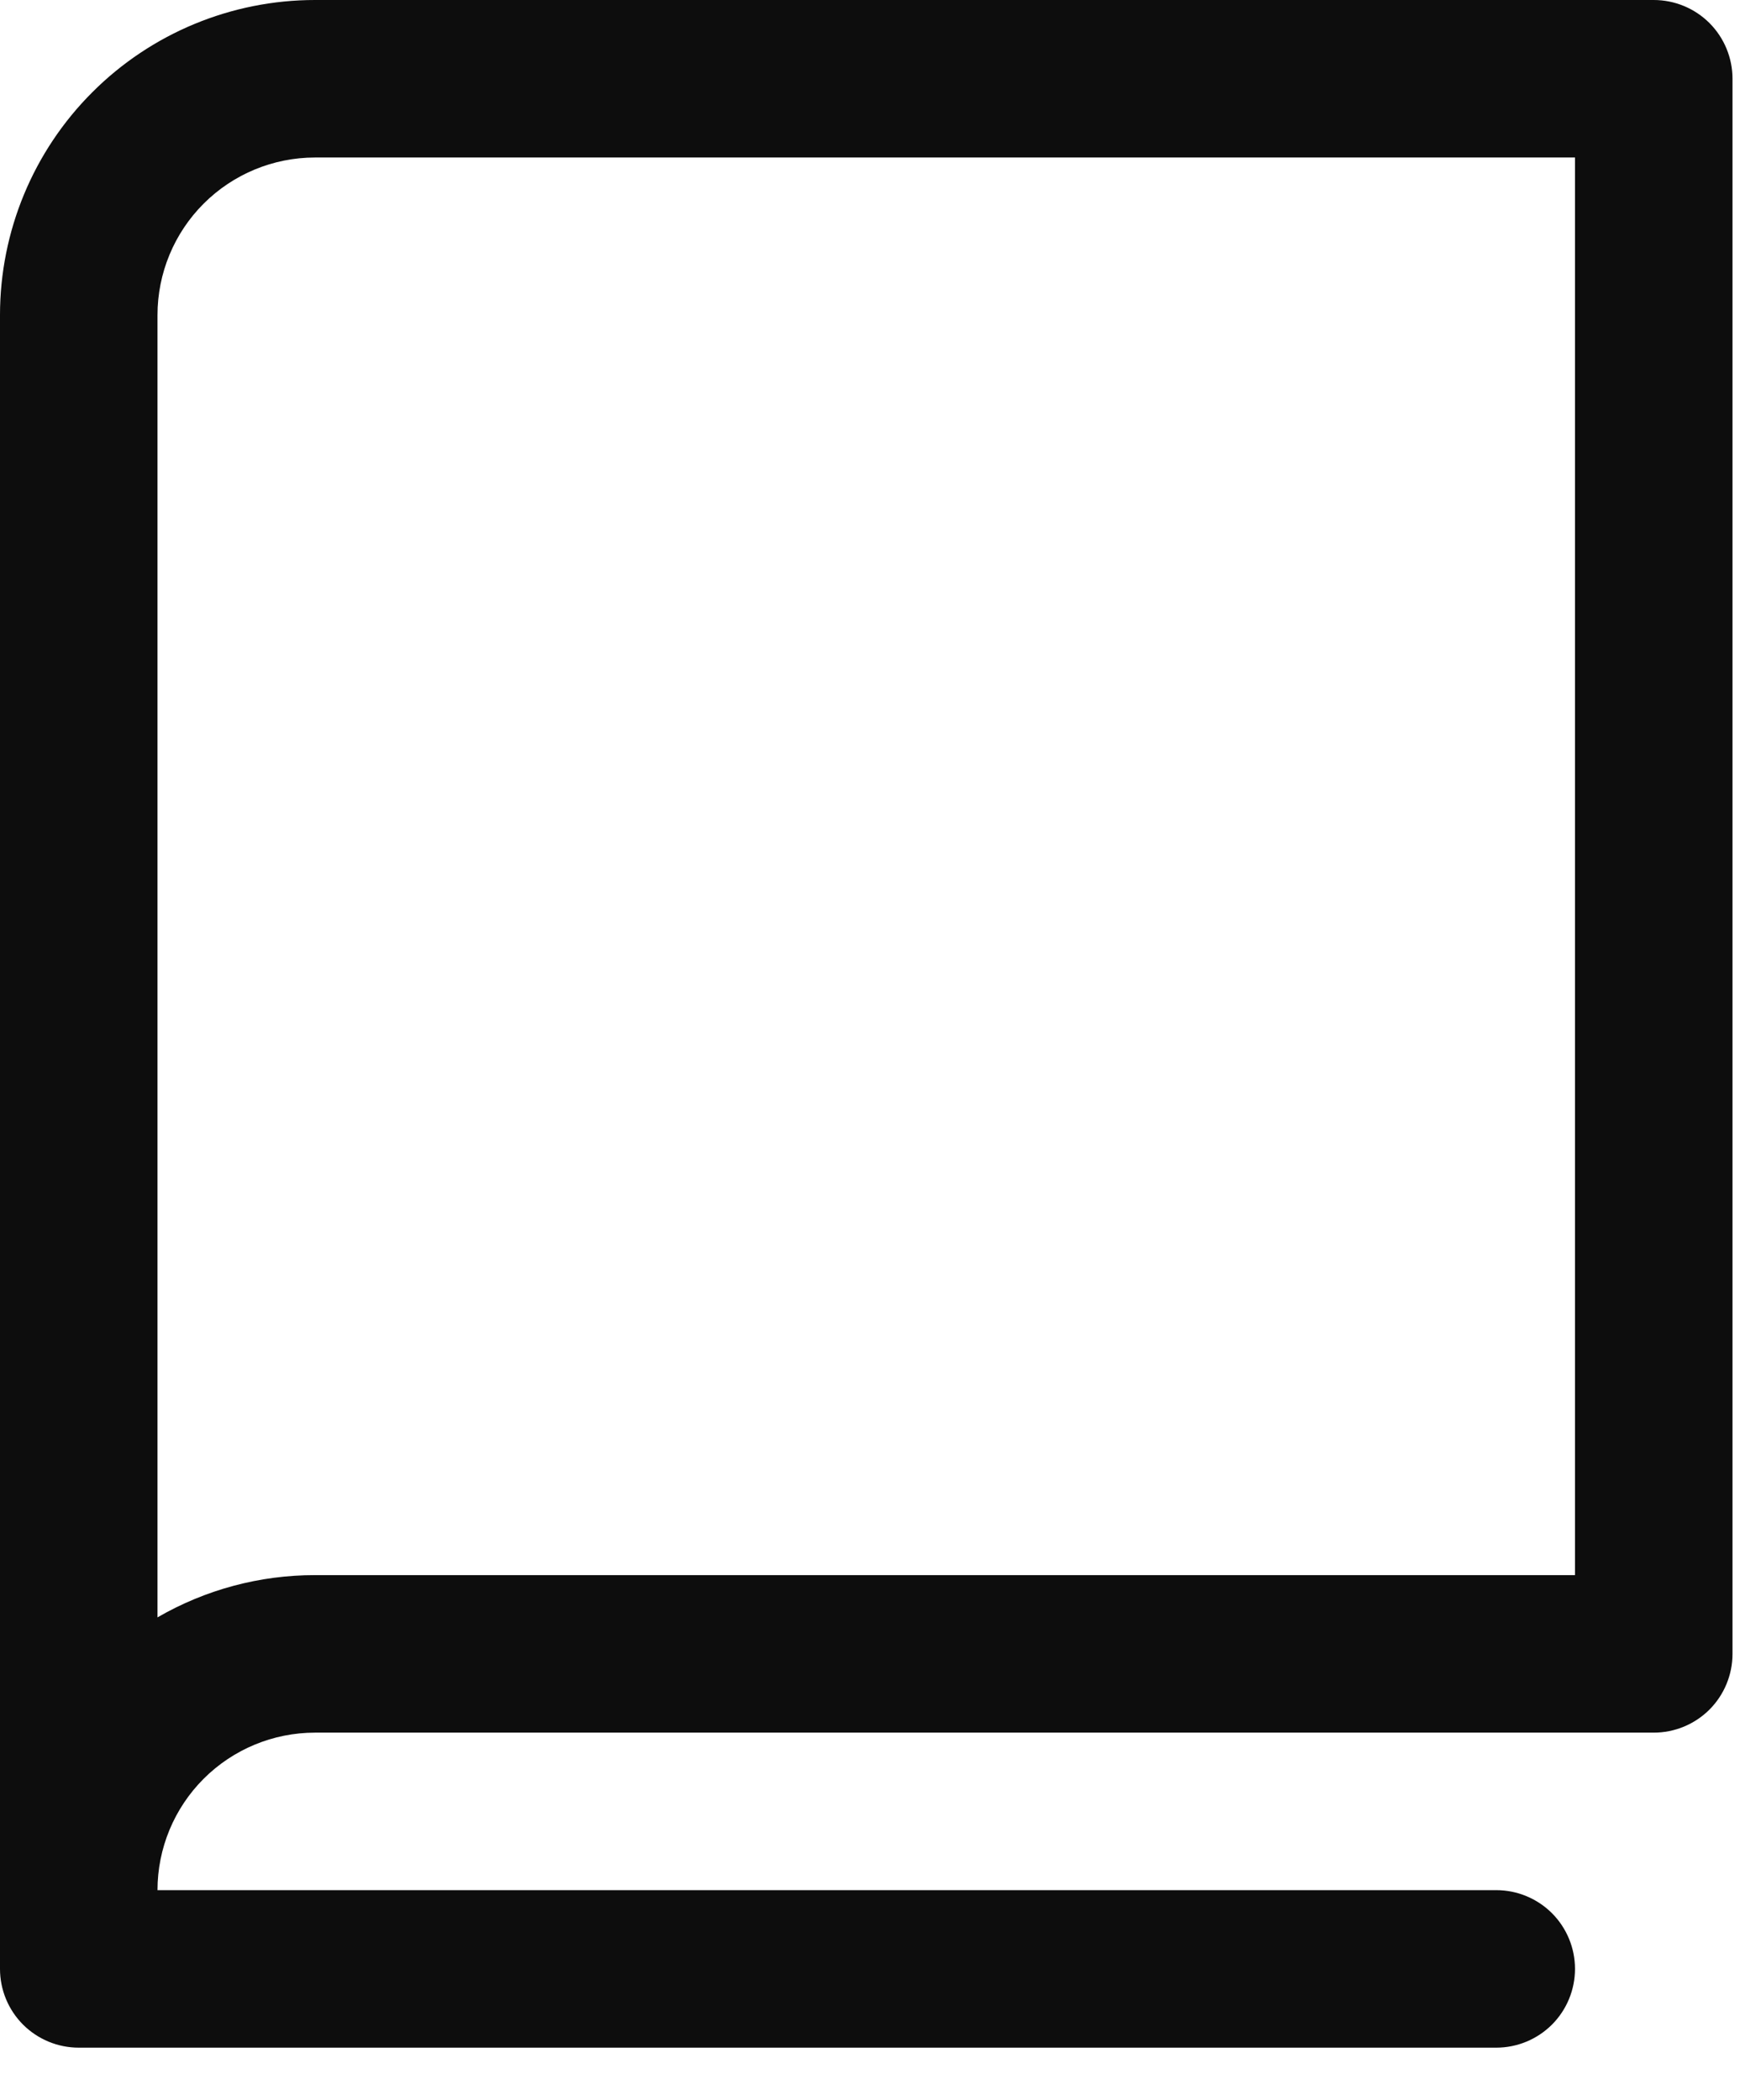 <?xml version="1.0" encoding="UTF-8"?> <svg xmlns="http://www.w3.org/2000/svg" width="29" height="35" viewBox="0 0 29 35" fill="none"> <path d="M27.562 0H5.25C3.858 0 2.522 0.553 1.538 1.538C0.553 2.522 0 3.858 0 5.25V32.812C0 33.161 0.138 33.494 0.384 33.741C0.631 33.987 0.964 34.125 1.312 34.125H24.938C25.286 34.125 25.619 33.987 25.866 33.741C26.112 33.494 26.25 33.161 26.25 32.812C26.25 32.464 26.112 32.131 25.866 31.884C25.619 31.638 25.286 31.5 24.938 31.5H2.625C2.625 30.804 2.902 30.136 3.394 29.644C3.886 29.152 4.554 28.875 5.25 28.875H27.562C27.911 28.875 28.244 28.737 28.491 28.491C28.737 28.244 28.875 27.911 28.875 27.562V1.312C28.875 0.964 28.737 0.631 28.491 0.384C28.244 0.138 27.911 0 27.562 0ZM26.25 26.25H5.25C4.328 26.249 3.423 26.492 2.625 26.954V5.25C2.625 4.554 2.902 3.886 3.394 3.394C3.886 2.902 4.554 2.625 5.25 2.625H26.25V26.25Z" fill="#0D0D0D"></path> </svg> 